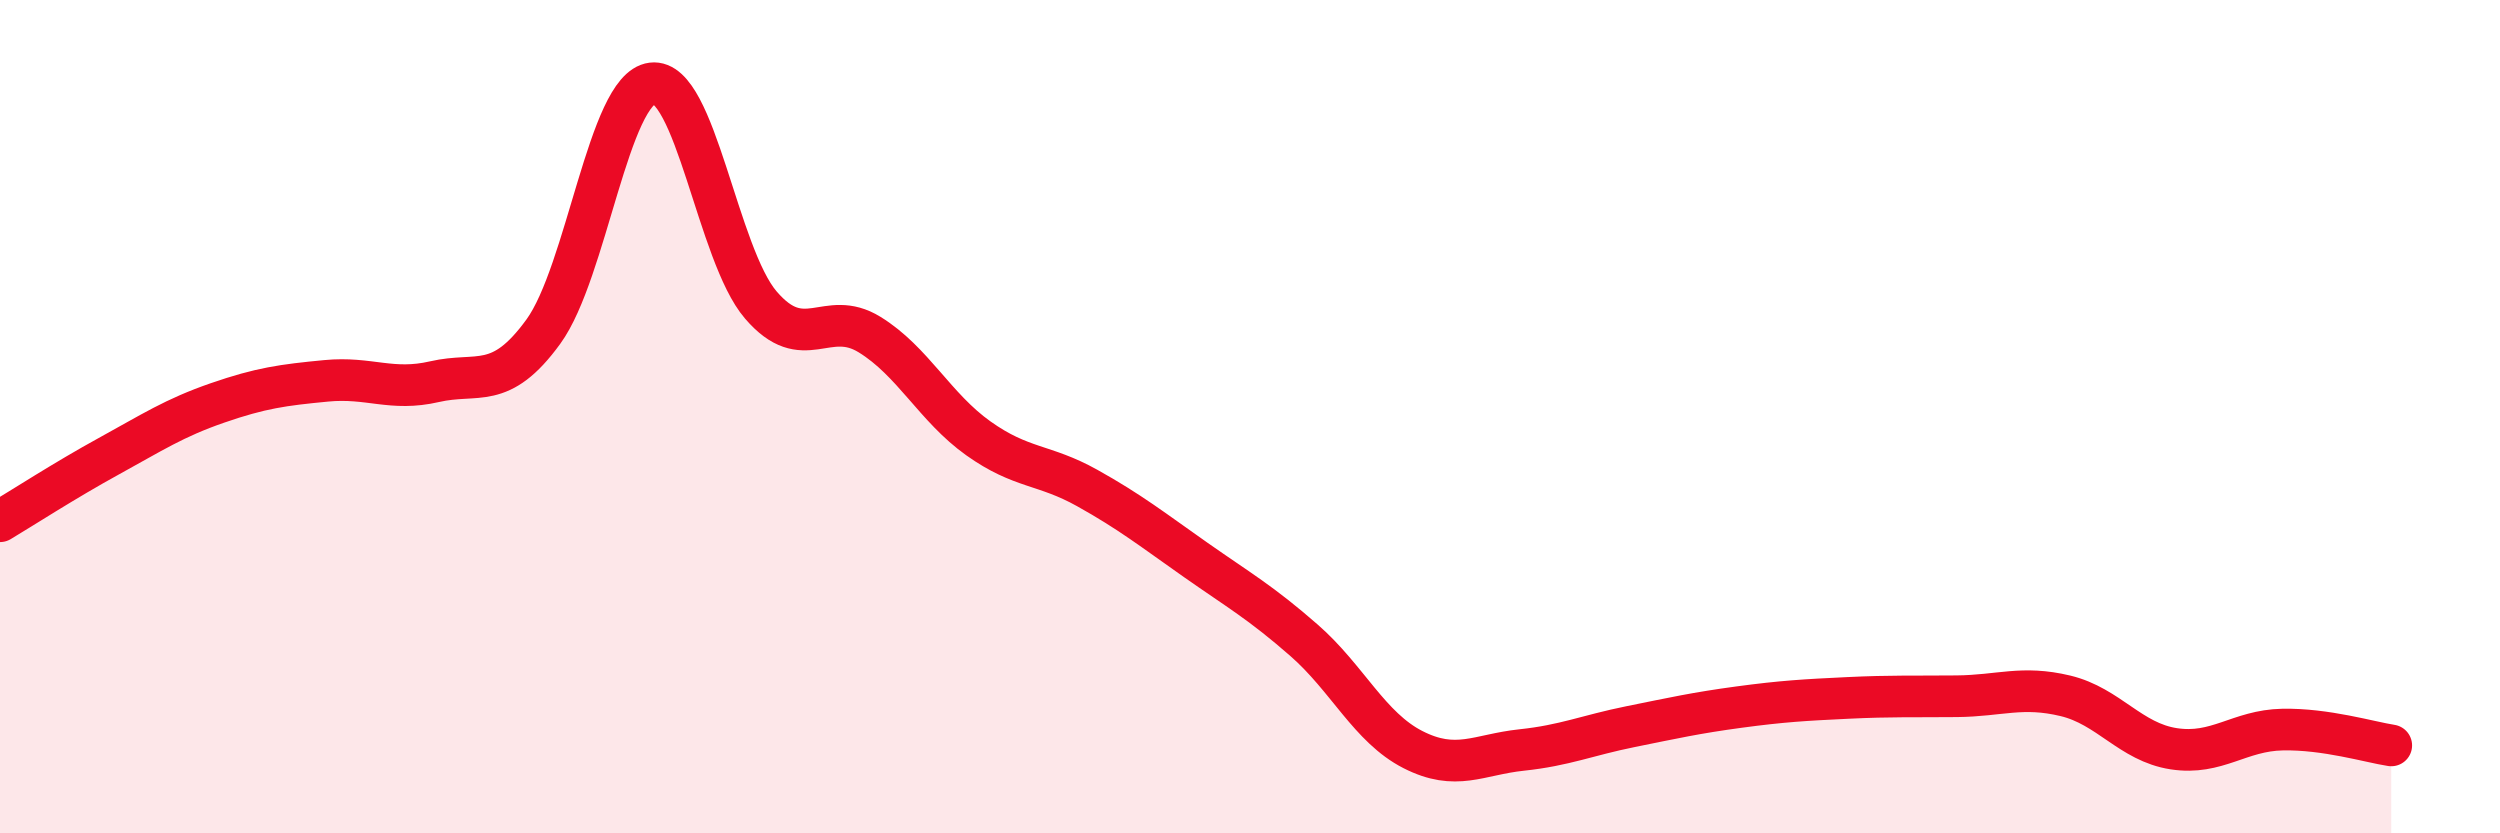 
    <svg width="60" height="20" viewBox="0 0 60 20" xmlns="http://www.w3.org/2000/svg">
      <path
        d="M 0,12.51 C 0.52,12.2 1.57,11.52 2.61,10.95 C 3.65,10.38 4.18,10.03 5.22,9.67 C 6.26,9.31 6.79,9.24 7.83,9.14 C 8.87,9.04 9.39,9.4 10.43,9.16 C 11.47,8.92 12,9.39 13.04,7.96 C 14.08,6.53 14.61,2.13 15.65,2 C 16.69,1.87 17.22,6.11 18.26,7.32 C 19.3,8.53 19.83,7.39 20.87,8.03 C 21.91,8.67 22.44,9.78 23.48,10.52 C 24.52,11.26 25.05,11.13 26.09,11.71 C 27.13,12.29 27.66,12.71 28.7,13.44 C 29.74,14.17 30.26,14.46 31.3,15.37 C 32.34,16.28 32.87,17.46 33.91,17.99 C 34.95,18.52 35.48,18.11 36.52,18 C 37.56,17.89 38.09,17.65 39.13,17.44 C 40.17,17.23 40.7,17.11 41.74,16.97 C 42.78,16.83 43.31,16.8 44.35,16.75 C 45.39,16.7 45.92,16.72 46.96,16.71 C 48,16.7 48.53,16.45 49.57,16.7 C 50.61,16.95 51.13,17.81 52.17,17.97 C 53.21,18.13 53.74,17.53 54.78,17.51 C 55.82,17.49 56.87,17.81 57.39,17.89L57.39 20L0 20Z"
        fill="#EB0A25"
        opacity="0.1"
        stroke-linecap="round"
        stroke-linejoin="round"
      />
      <path
        d="M 0,12.51 C 0.52,12.2 1.57,11.52 2.61,10.95 C 3.65,10.38 4.18,10.03 5.22,9.67 C 6.26,9.31 6.79,9.24 7.83,9.14 C 8.87,9.04 9.39,9.4 10.43,9.16 C 11.47,8.92 12,9.39 13.04,7.96 C 14.08,6.53 14.61,2.13 15.65,2 C 16.69,1.87 17.22,6.11 18.26,7.32 C 19.3,8.53 19.83,7.39 20.87,8.03 C 21.91,8.67 22.44,9.78 23.48,10.52 C 24.52,11.26 25.05,11.13 26.09,11.71 C 27.13,12.29 27.66,12.71 28.7,13.44 C 29.74,14.17 30.26,14.46 31.3,15.37 C 32.34,16.28 32.87,17.46 33.91,17.99 C 34.95,18.52 35.48,18.11 36.52,18 C 37.56,17.89 38.09,17.65 39.13,17.44 C 40.17,17.23 40.7,17.11 41.74,16.97 C 42.78,16.83 43.31,16.8 44.35,16.75 C 45.39,16.7 45.92,16.72 46.96,16.71 C 48,16.7 48.53,16.45 49.57,16.7 C 50.61,16.95 51.13,17.81 52.17,17.97 C 53.21,18.13 53.74,17.53 54.78,17.51 C 55.82,17.49 56.87,17.81 57.39,17.89"
        stroke="#EB0A25"
        stroke-width="1"
        fill="none"
        stroke-linecap="round"
        stroke-linejoin="round"
      />
    </svg>
  